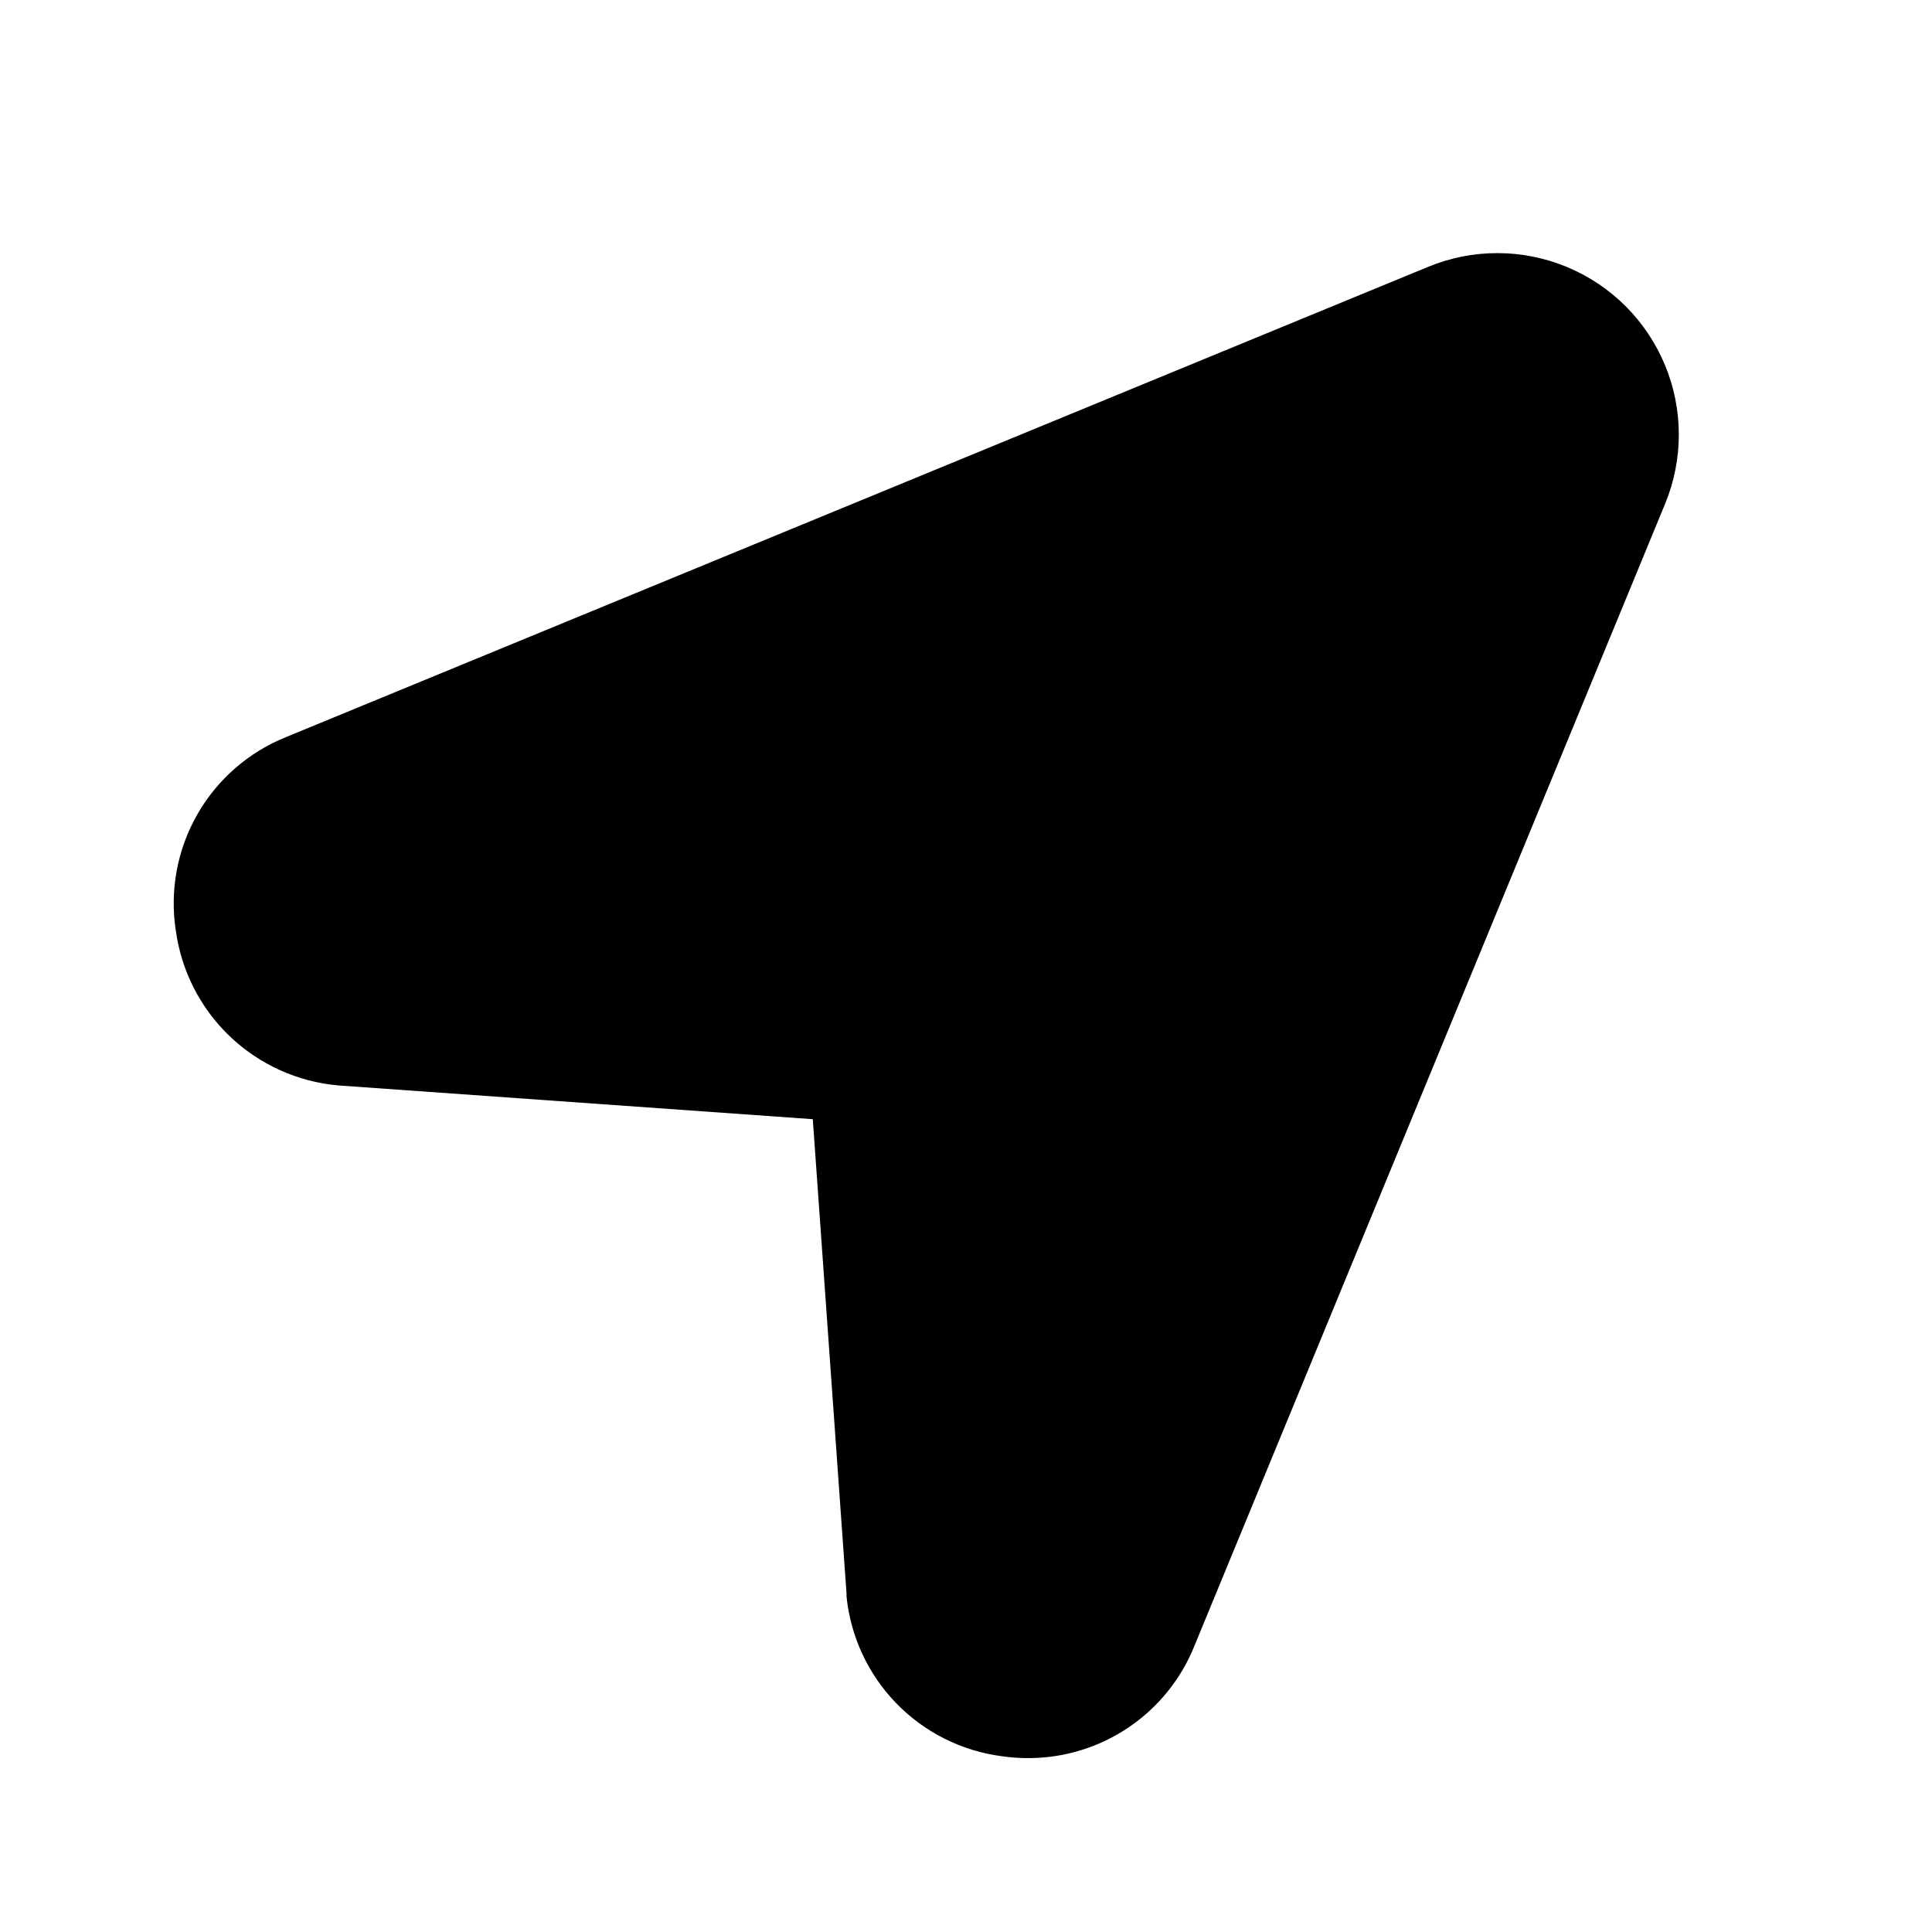 <?xml version="1.0" encoding="UTF-8"?>
<!-- The Best Svg Icon site in the world: iconSvg.co, Visit us! https://iconsvg.co -->
<svg fill="#000000" width="800px" height="800px" version="1.1" viewBox="144 144 512 512" xmlns="http://www.w3.org/2000/svg">
 <path d="m190.58 390.51c1.441 10.734 6.5 20.66 14.336 28.141 7.84 7.477 17.988 12.062 28.781 13.004l125.7 8.941 8.941 125.7v0.82h0.004c1.09 10.648 5.738 20.617 13.199 28.293 7.457 7.676 17.289 12.609 27.902 14.004 2.328 0.336 4.68 0.504 7.031 0.504 9.488 0.012 18.758-2.824 26.617-8.137s13.945-12.863 17.469-21.672l124.73-302.64c4.84-11.773 4.82-24.984-0.062-36.742-4.883-11.758-14.227-21.098-25.984-25.977s-24.973-4.894-36.742-0.047l-302.64 124.61c-9.941 3.981-18.246 11.207-23.562 20.5-5.316 9.297-7.332 20.117-5.723 30.703z"/>
</svg>